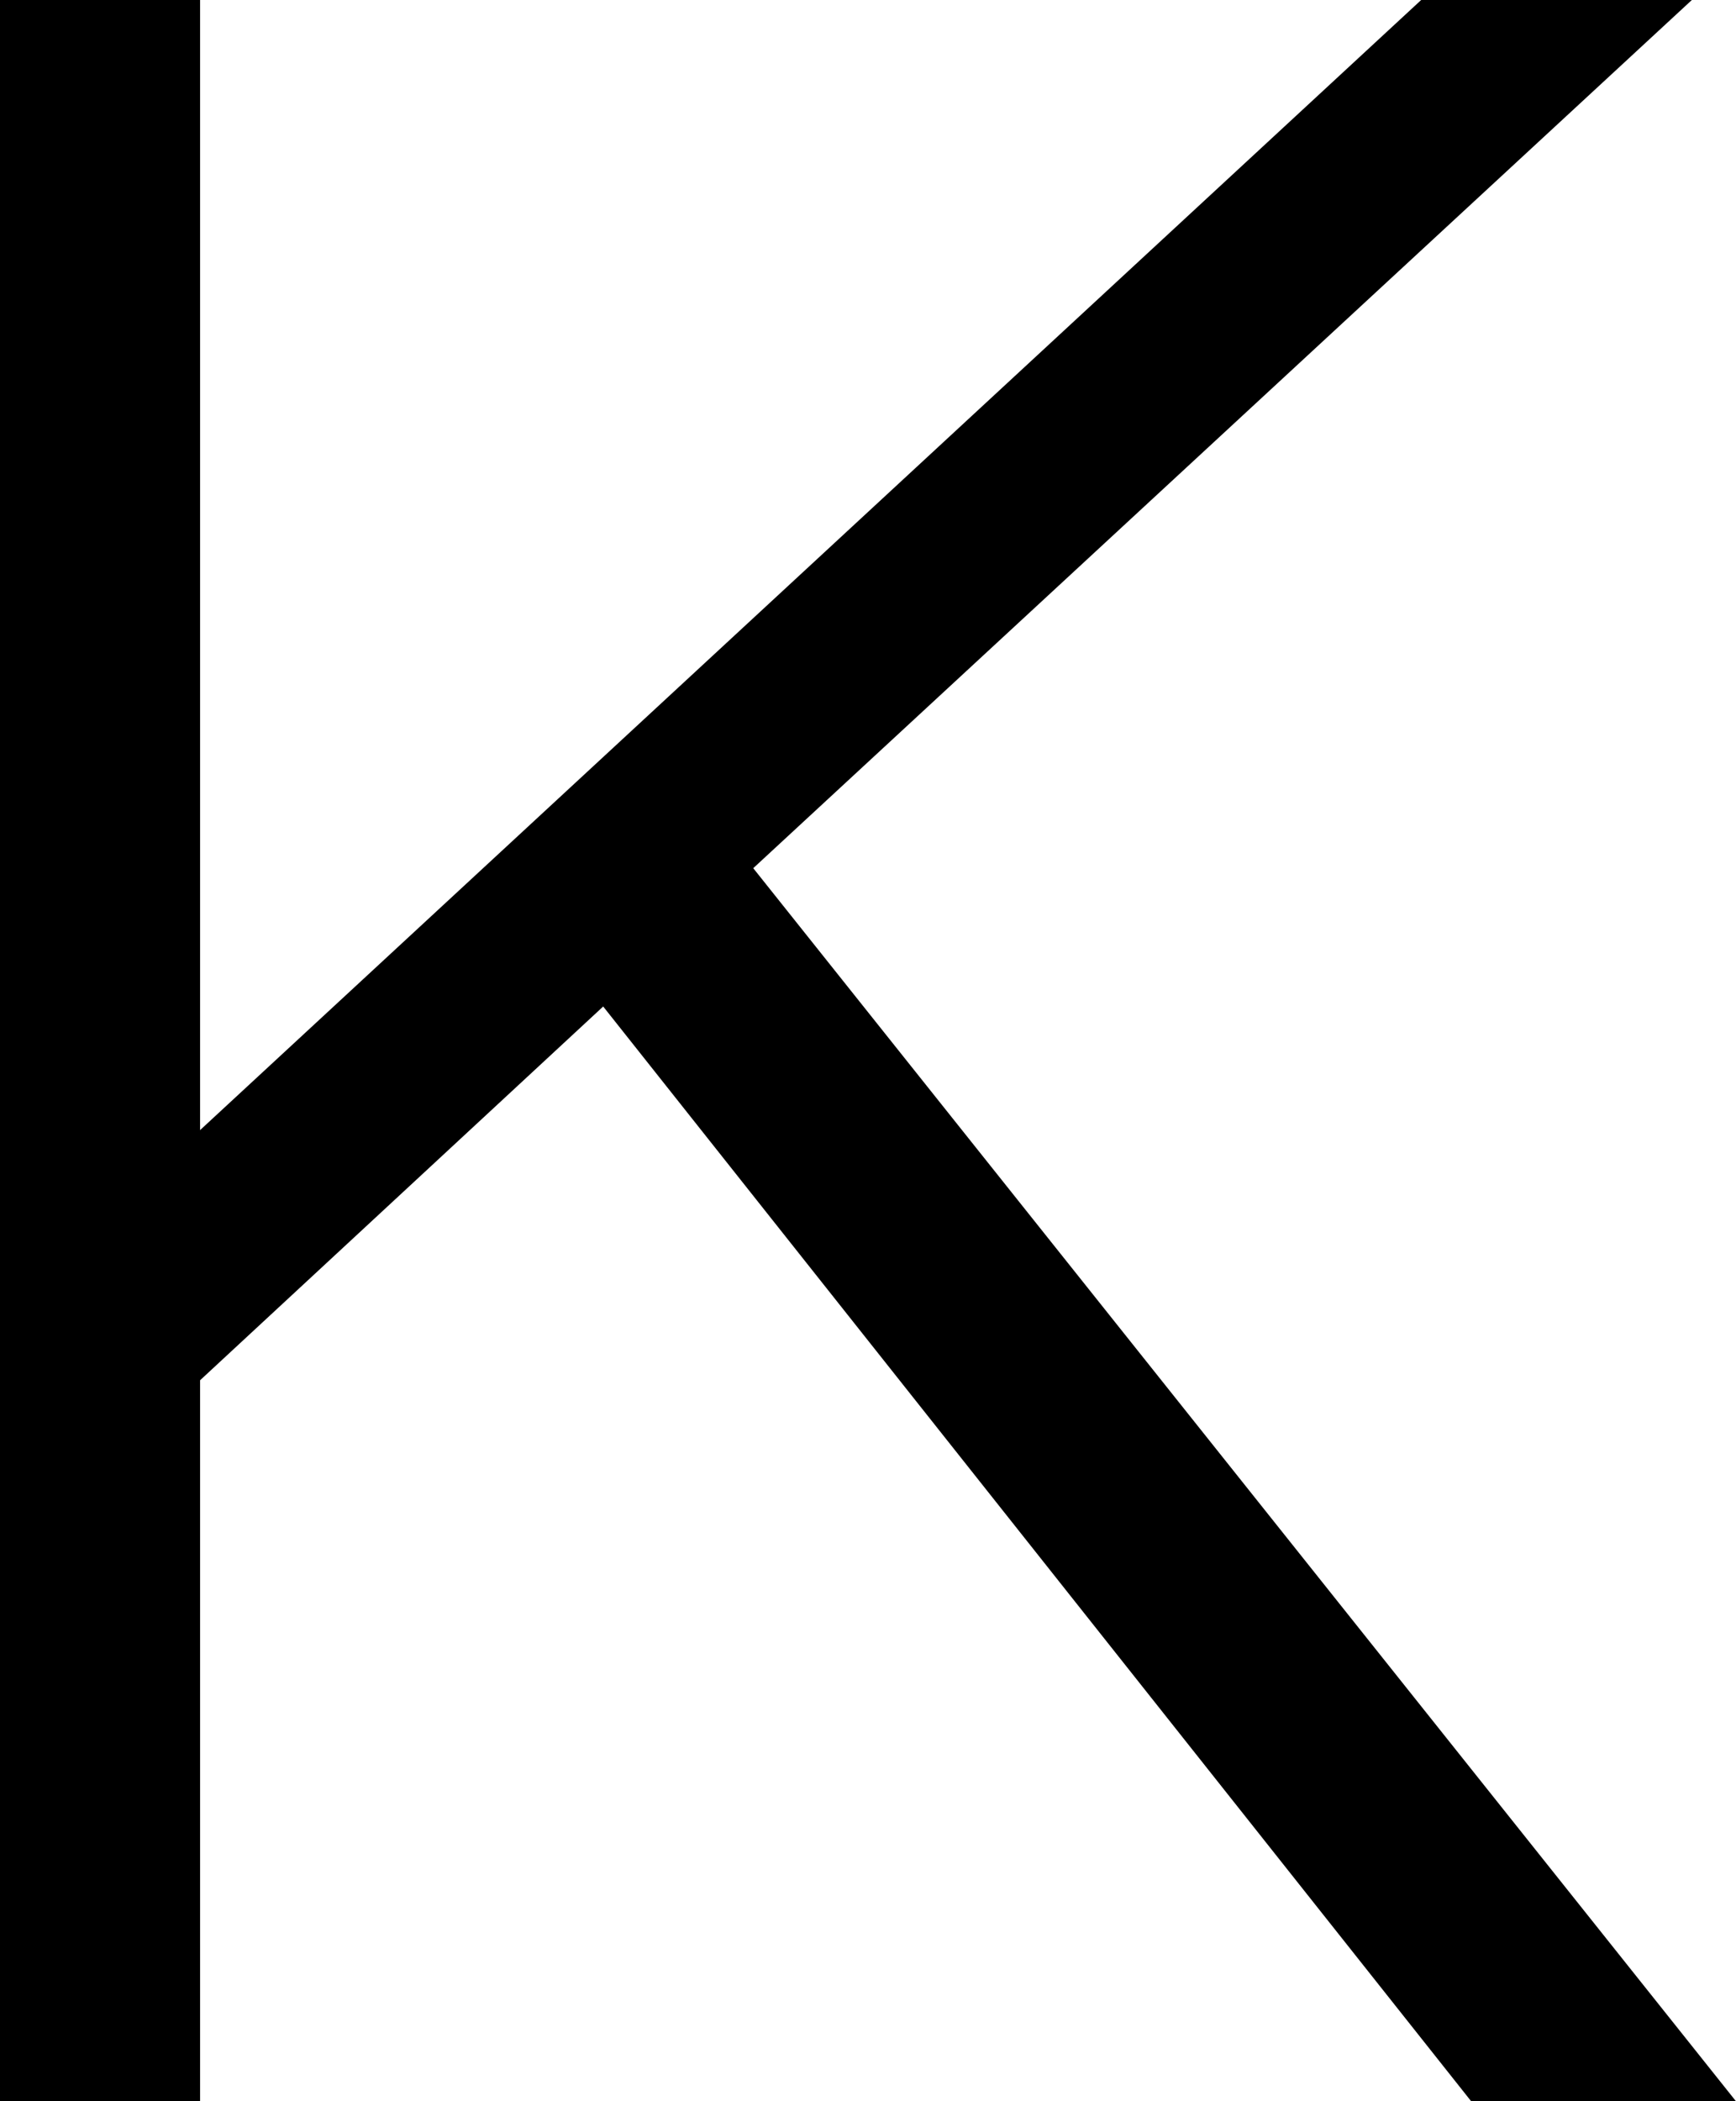 <svg xmlns="http://www.w3.org/2000/svg" viewBox="0 0 11.8 14.28"><g id="レイヤー_2" data-name="レイヤー 2"><g id="design"><path d="M1.36,0V7.68L9.66,0H11.5L5.12,5.9l6.68,8.38H10L4.1,6.84,1.36,9.38v4.9H0V0Z"/></g></g></svg>